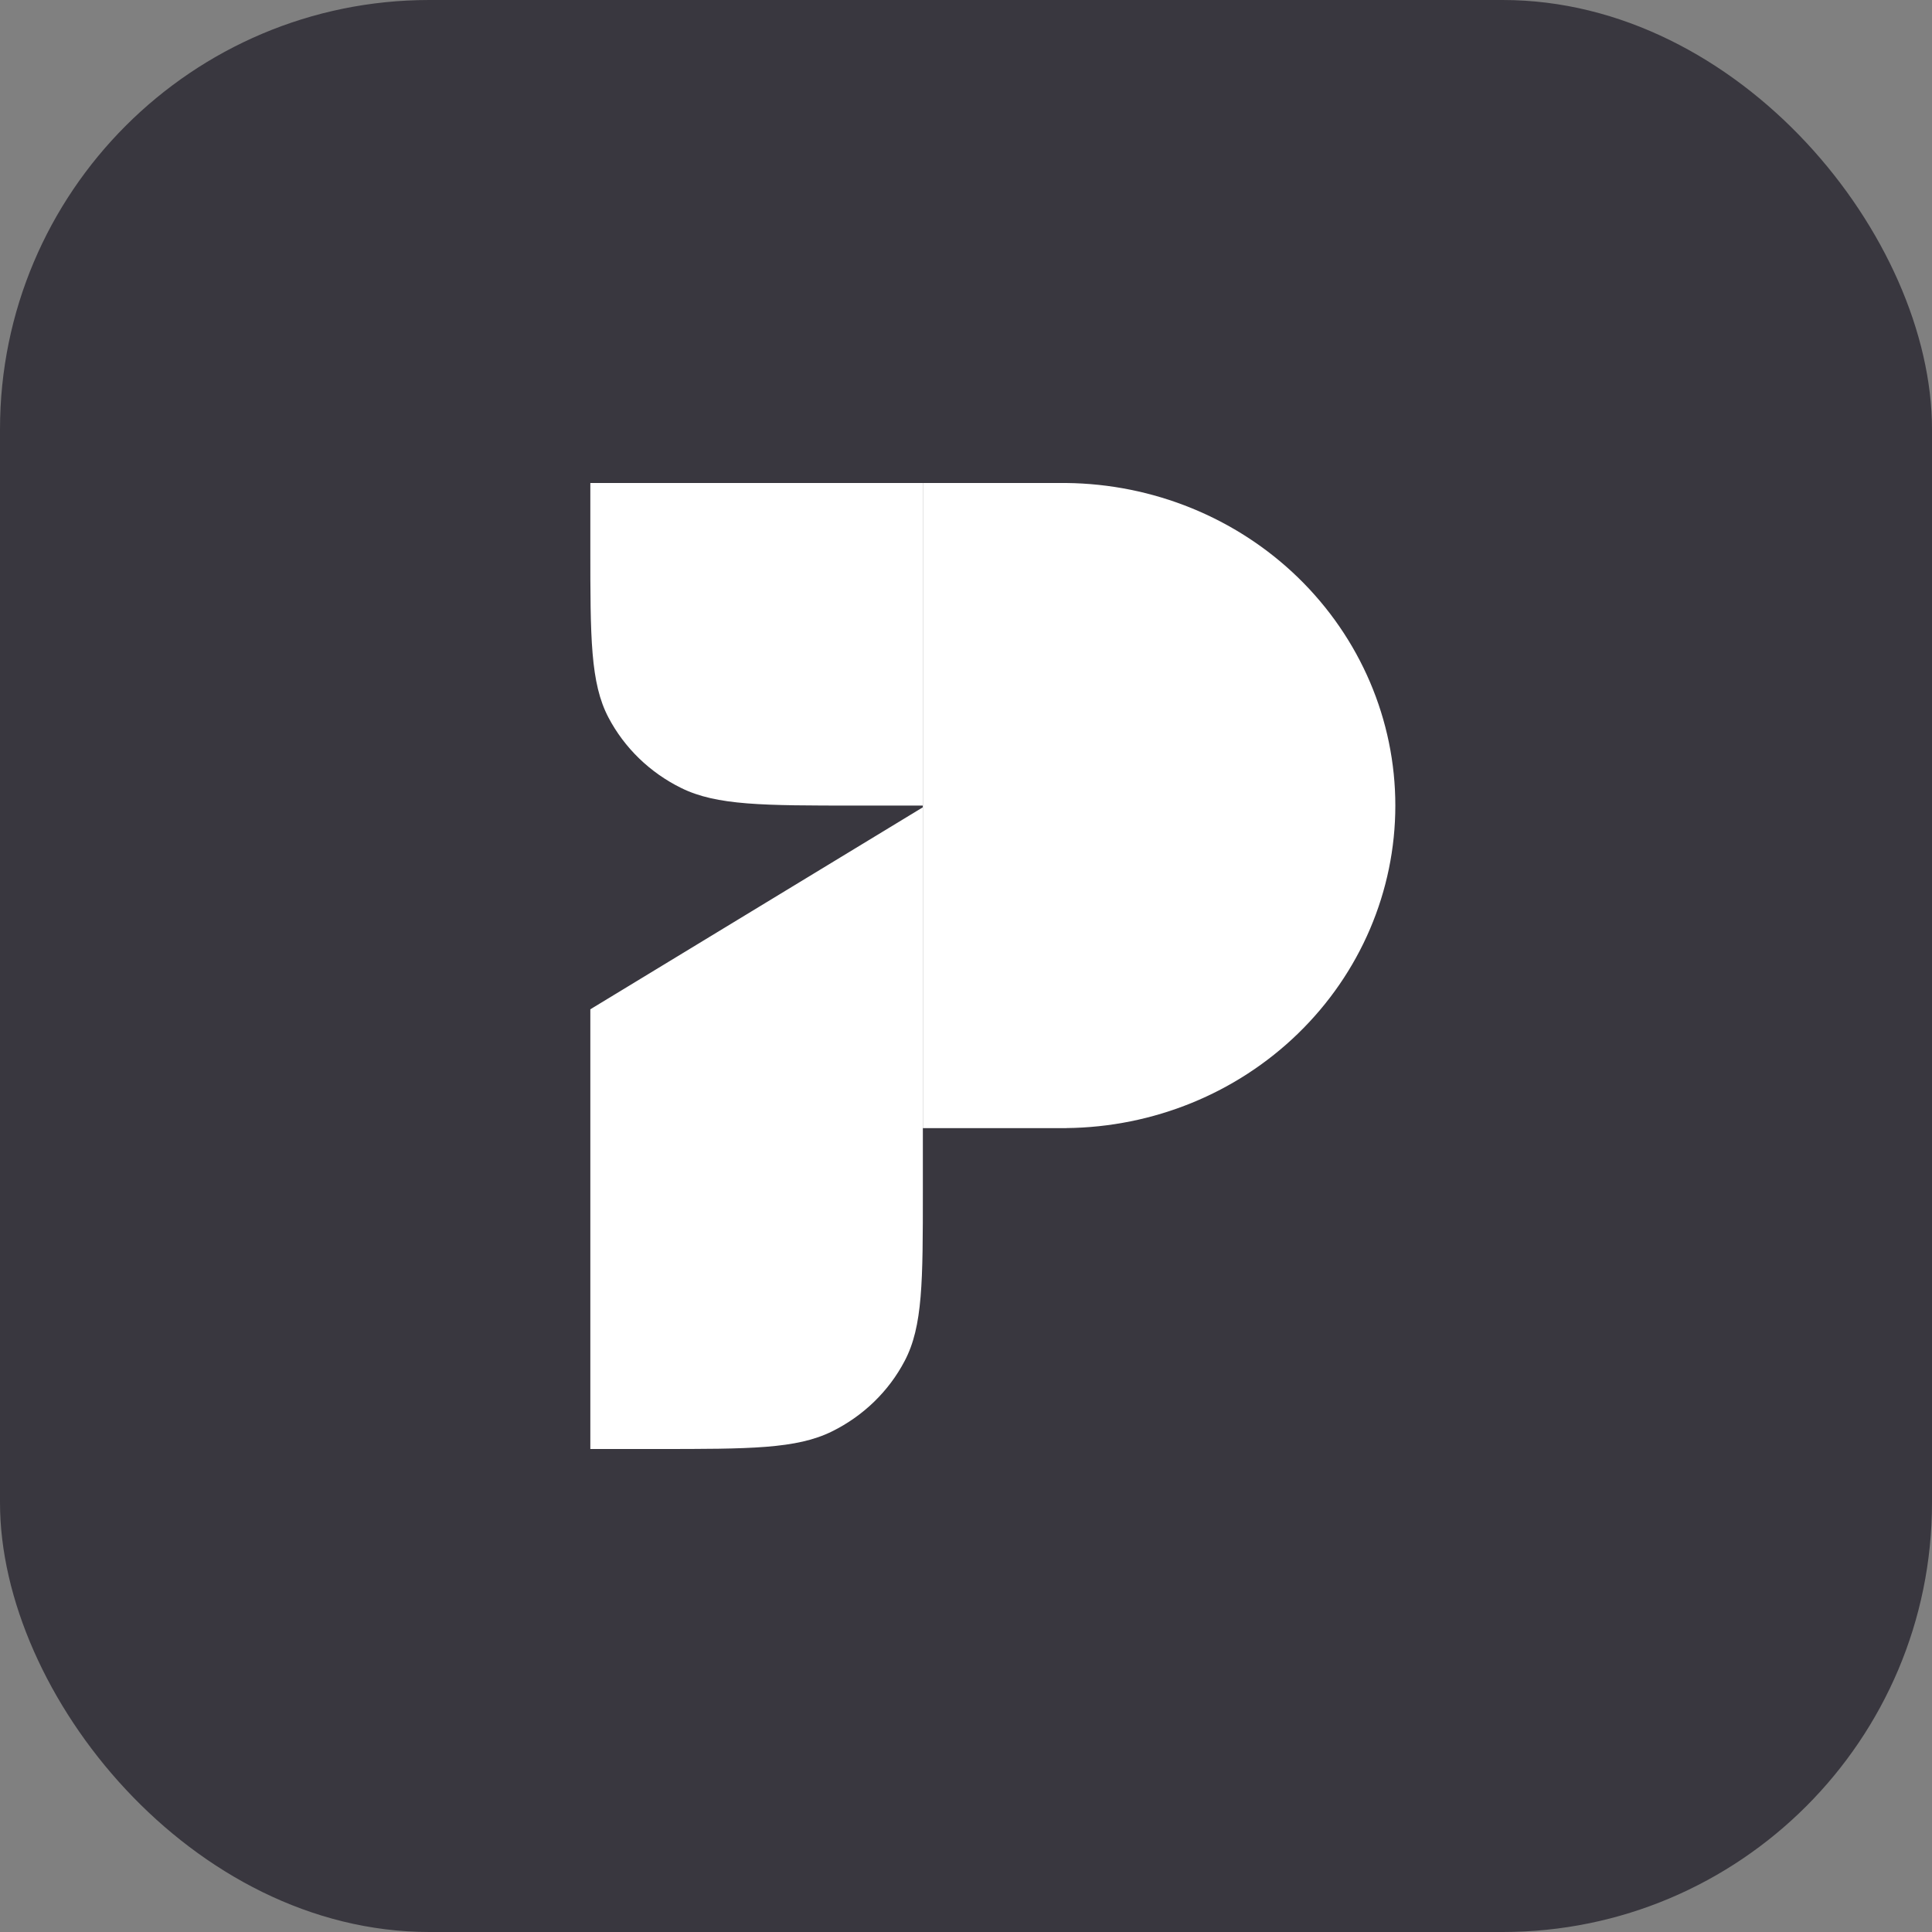 <?xml version="1.0" encoding="UTF-8"?> <svg xmlns="http://www.w3.org/2000/svg" width="27" height="27" viewBox="0 0 27 27" fill="none"><rect x="0" y="0" width="27" height="27" fill="#808080" stroke="none"/><rect data-figma-bg-blur-radius="11.25" width="27" height="27" rx="6" fill="#0B0815" fill-opacity="0.6"></rect><path d="M14.902 6.75C16.117 6.763 17.279 7.236 18.139 8.07C19.01 8.916 19.5 10.062 19.5 11.258C19.5 12.454 19.01 13.6 18.139 14.445C17.279 15.28 16.117 15.753 14.902 15.765V15.766H12.897V6.75H14.902V6.75Z" fill="white"></path><path d="M8.25 6.75H12.897V11.258H11.967C10.666 11.258 10.016 11.258 9.519 11.012C9.081 10.796 8.726 10.451 8.503 10.027C8.25 9.545 8.25 8.914 8.25 7.652V6.75Z" fill="white"></path><path d="M12.897 11.282L8.25 14.105V20.25H9.179C10.481 20.25 11.131 20.25 11.628 20.004C12.065 19.788 12.421 19.443 12.643 19.019C12.897 18.537 12.897 17.906 12.897 16.644V11.282Z" fill="white"></path><defs><clipPath id="bgblur_0_2008_444_clip_path" transform="translate(11.25 11.25)"><rect width="27" height="27" rx="6"></rect></clipPath></defs></svg> 